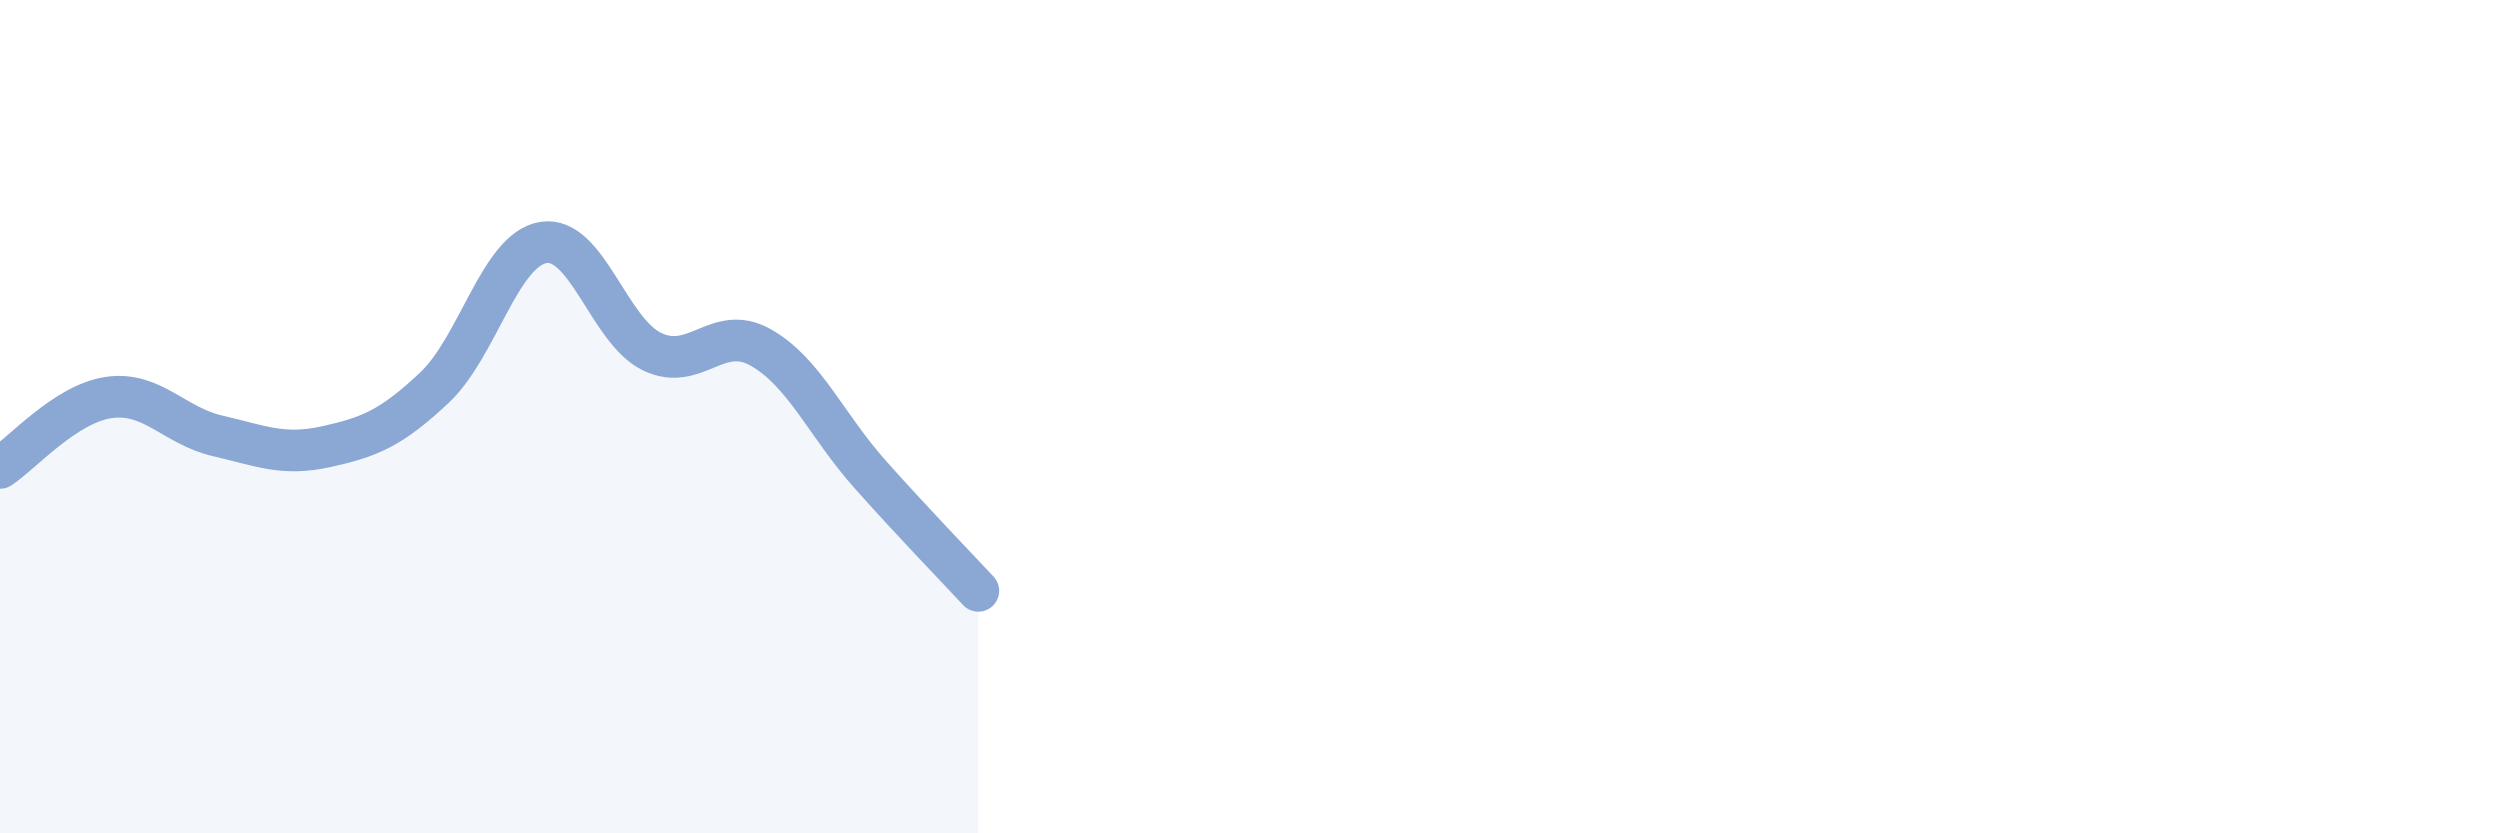 
    <svg width="60" height="20" viewBox="0 0 60 20" xmlns="http://www.w3.org/2000/svg">
      <path
        d="M 0,11.23 C 0.52,10.89 1.57,9.69 2.61,9.54 C 3.65,9.39 4.18,10.22 5.22,10.46 C 6.26,10.7 6.79,10.95 7.83,10.72 C 8.87,10.49 9.39,10.28 10.43,9.3 C 11.47,8.32 12,5.99 13.04,5.82 C 14.08,5.65 14.61,7.94 15.65,8.44 C 16.69,8.94 17.22,7.75 18.26,8.34 C 19.3,8.93 19.83,10.2 20.87,11.37 C 21.91,12.54 22.96,13.62 23.48,14.18L23.48 20L0 20Z"
        fill="#8ba7d3"
        opacity="0.1"
        stroke-linecap="round"
        stroke-linejoin="round"
      />
      <path
        d="M 0,11.23 C 0.52,10.89 1.57,9.69 2.61,9.54 C 3.65,9.39 4.18,10.22 5.22,10.46 C 6.26,10.7 6.79,10.95 7.83,10.72 C 8.87,10.49 9.39,10.28 10.43,9.3 C 11.47,8.32 12,5.99 13.04,5.82 C 14.08,5.65 14.61,7.94 15.65,8.44 C 16.69,8.94 17.22,7.75 18.26,8.34 C 19.3,8.93 19.83,10.2 20.87,11.37 C 21.91,12.54 22.96,13.62 23.48,14.18"
        stroke="#8ba7d3"
        stroke-width="1"
        fill="none"
        stroke-linecap="round"
        stroke-linejoin="round"
      />
    </svg>
  